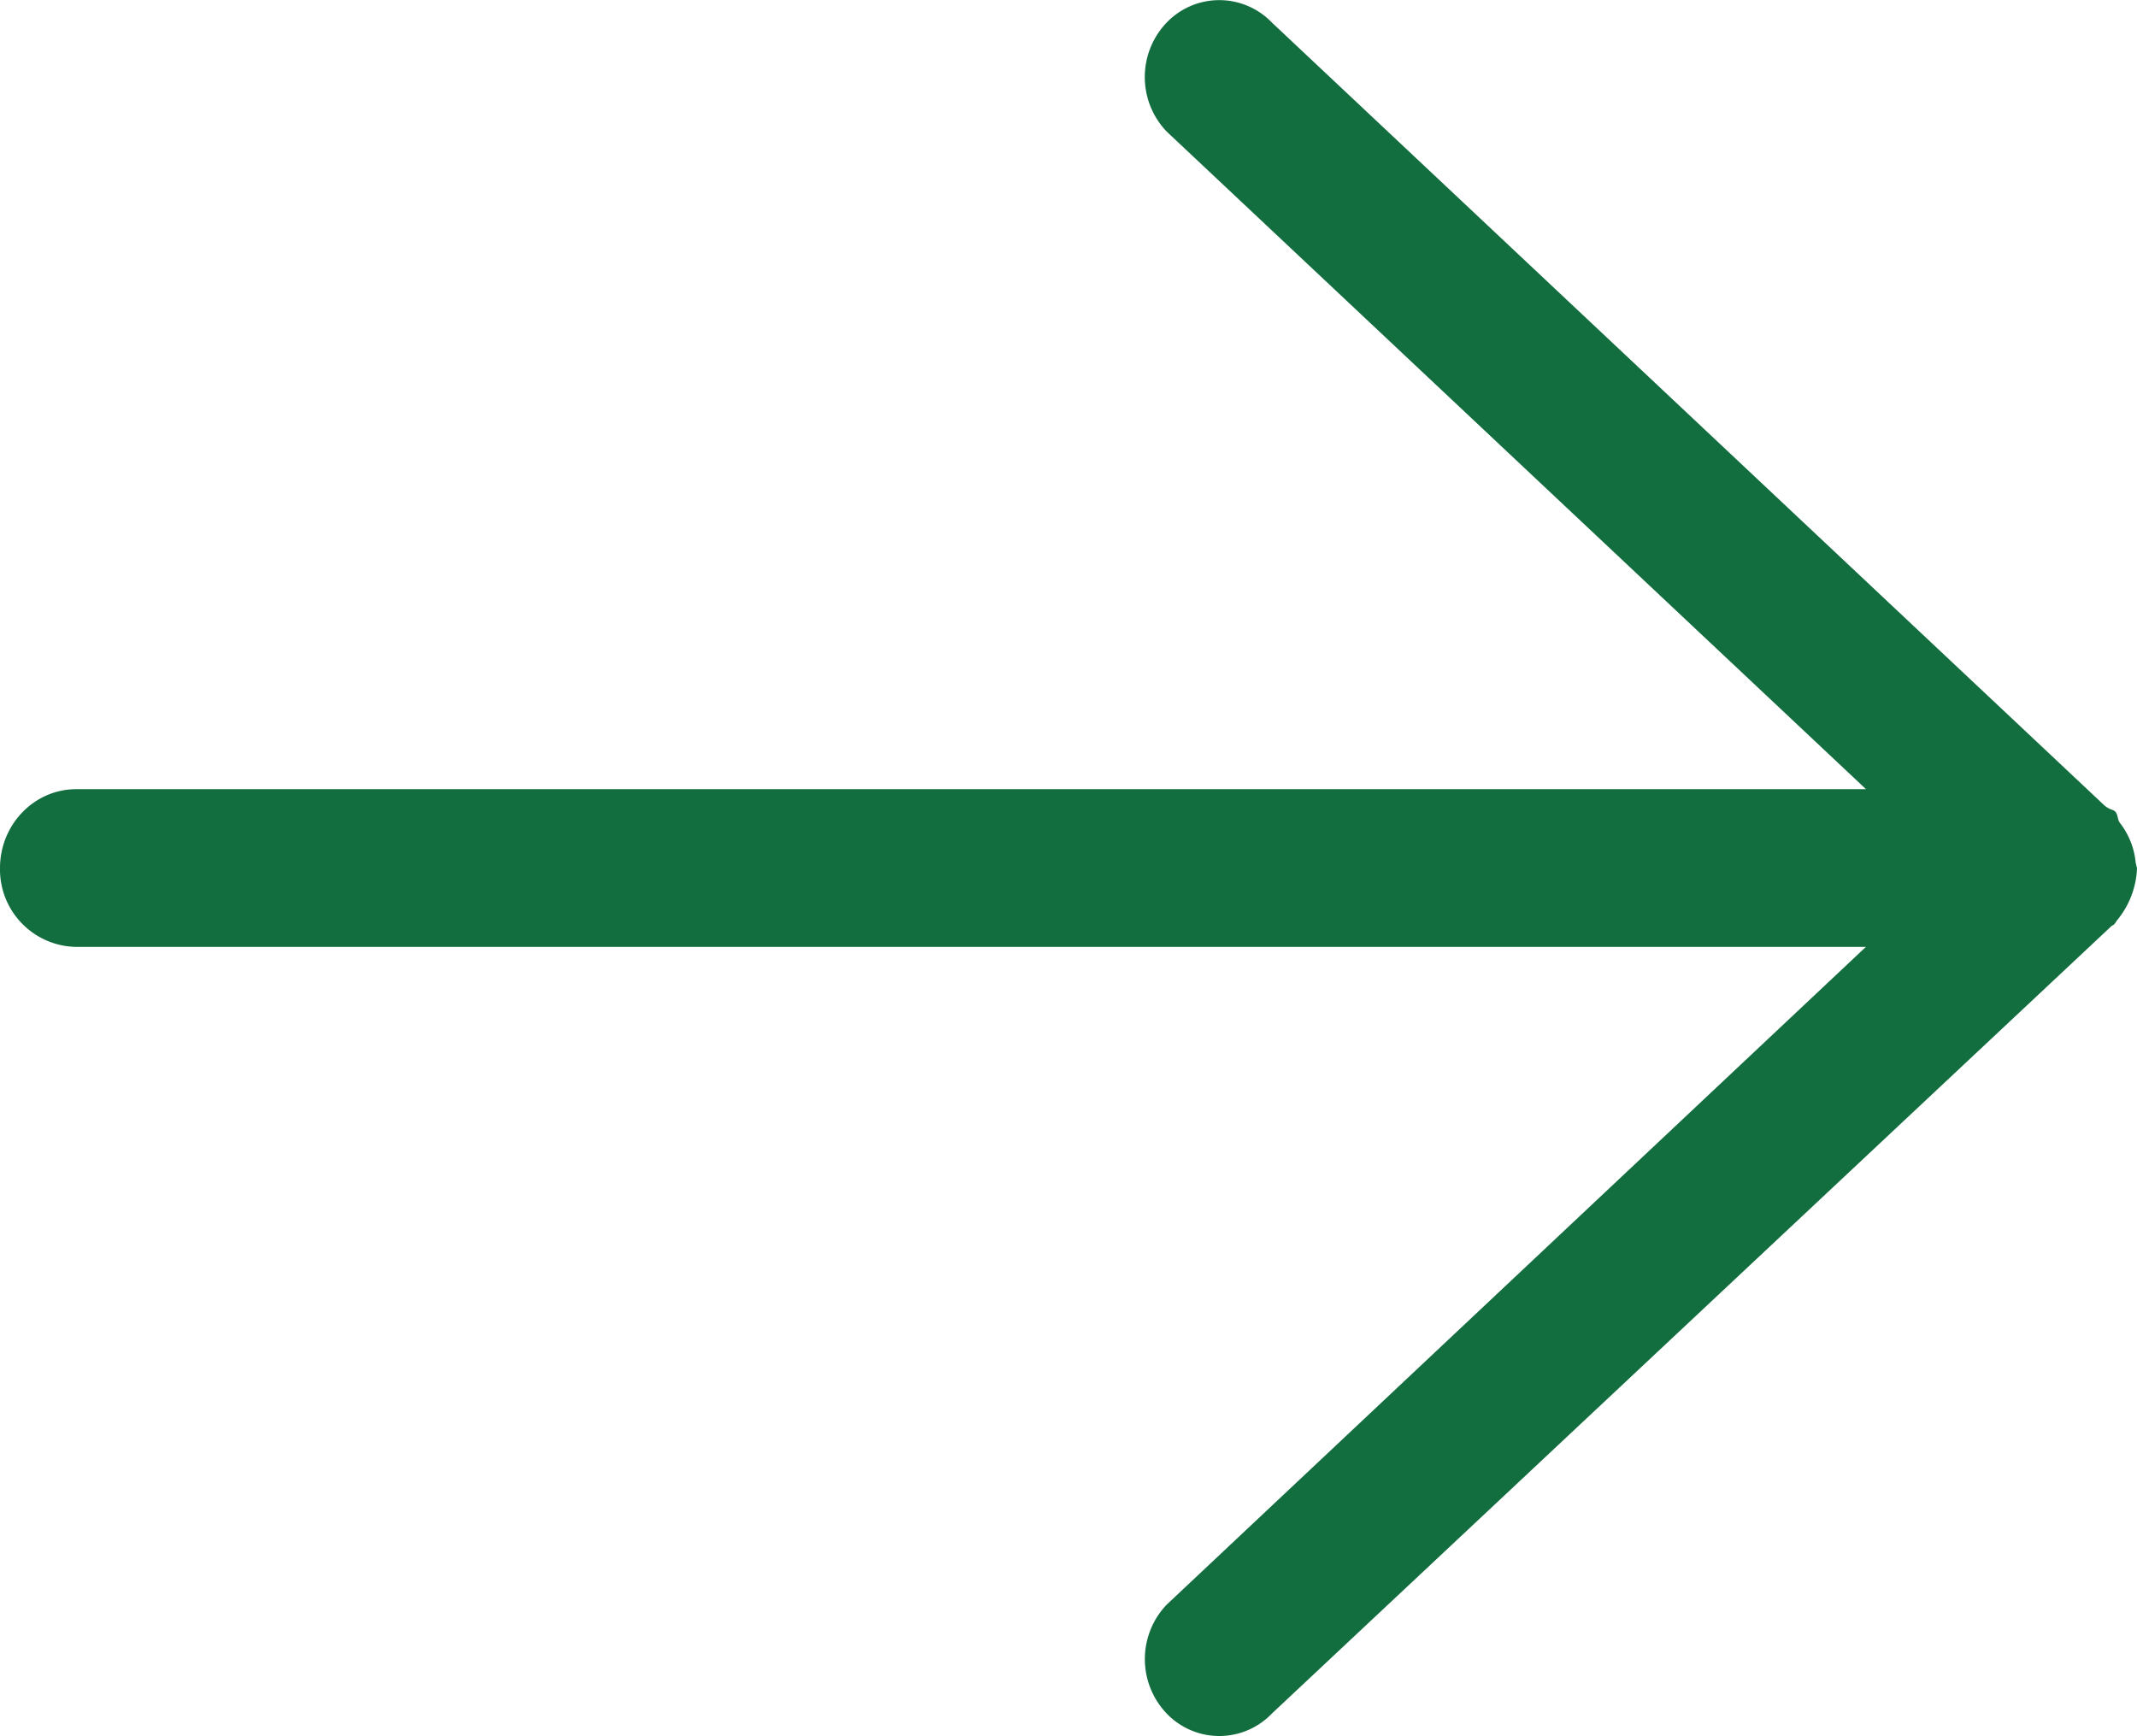 <svg xmlns="http://www.w3.org/2000/svg" width="16" height="13"><path fill="#126d3f" fill-rule="evenodd" d="M15.99 6.459 16 6.5a.65.65 0 0 1-.152.394c-.02.036-.031.033-.039.04L9.523 12.83a.545.545 0 0 1-.788 0 .59.59 0 0 1 0-.815L13.97 7.09H.57A.58.58 0 0 1 0 6.5c0-.326.256-.591.571-.591h13.4L8.735.985a.59.59 0 0 1 0-.816.546.546 0 0 1 .788 0l6.227 5.856c.042.04.07.034.087.052.022.024.016.057.033.082a.57.57 0 0 1 .12.3"/></svg>